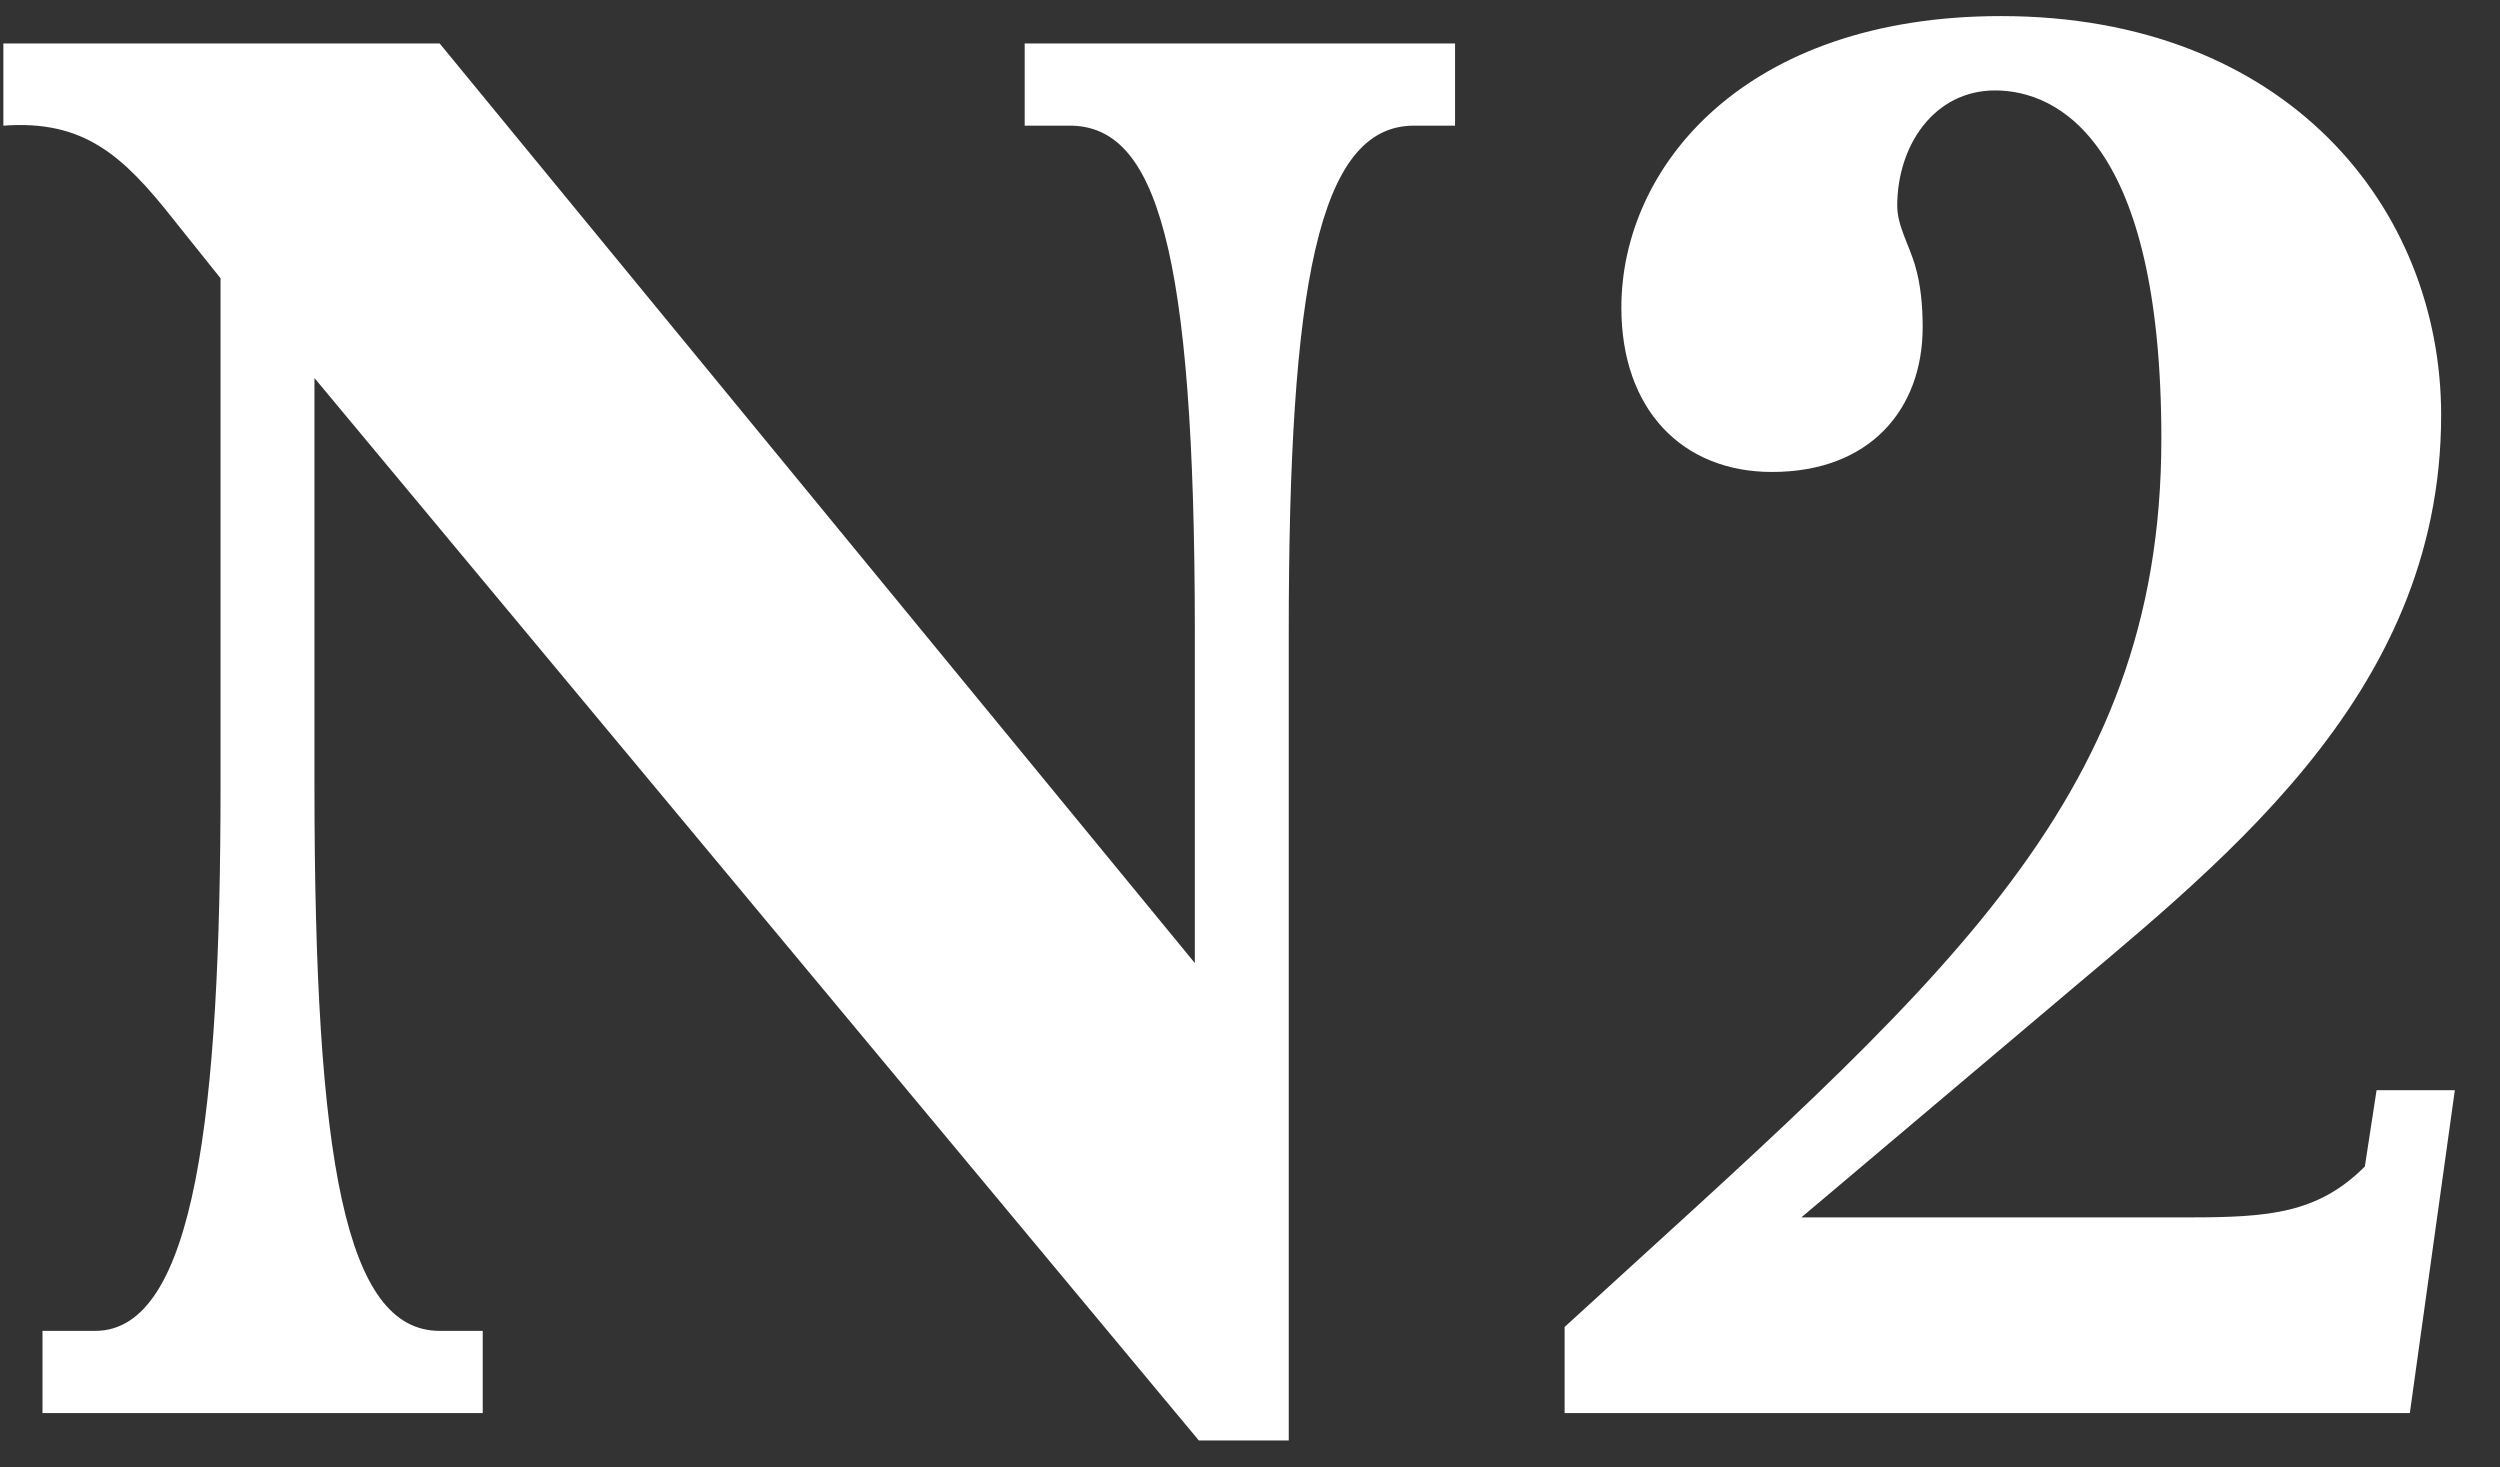 <?xml version="1.0" encoding="UTF-8"?> <svg xmlns="http://www.w3.org/2000/svg" width="46" height="27" viewBox="0 0 46 27" fill="none"><rect x="0" y="0" width="46" height="27" fill="#333333" stroke="none"/> <path d="M0.062 0.8V2.312C1.538 2.204 2.258 2.852 3.194 4.04L4.058 5.12V14.444C4.058 20.456 3.59 24.488 1.754 24.488H0.782V26H8.882V24.488H8.09C6.362 24.488 5.786 21.392 5.786 14.444V6.956L22.058 26.504H23.713V11.636C23.713 5.264 24.253 2.312 26.017 2.312H26.773V0.8H18.854V2.312H19.681C21.265 2.312 21.985 4.508 21.985 11.636V17.72L8.09 0.8H0.062ZM44.341 26L45.169 20.06H43.729L43.513 21.464C42.649 22.328 41.749 22.4 40.273 22.4H33.145L37.537 18.692C40.705 15.992 44.917 12.896 44.917 7.64C44.917 3.824 42.073 0.296 36.817 0.296C32.101 0.296 29.833 3.068 29.833 5.66C29.833 7.532 30.949 8.684 32.605 8.684C34.405 8.684 35.377 7.532 35.377 6.02C35.377 5.624 35.341 5.228 35.233 4.868C35.125 4.508 34.909 4.148 34.909 3.788C34.909 2.672 35.593 1.664 36.709 1.664C37.861 1.664 39.769 2.6 39.769 8.072C39.769 14.84 35.593 18.188 28.789 24.416V26H44.341Z" fill="white"></path> </svg> 